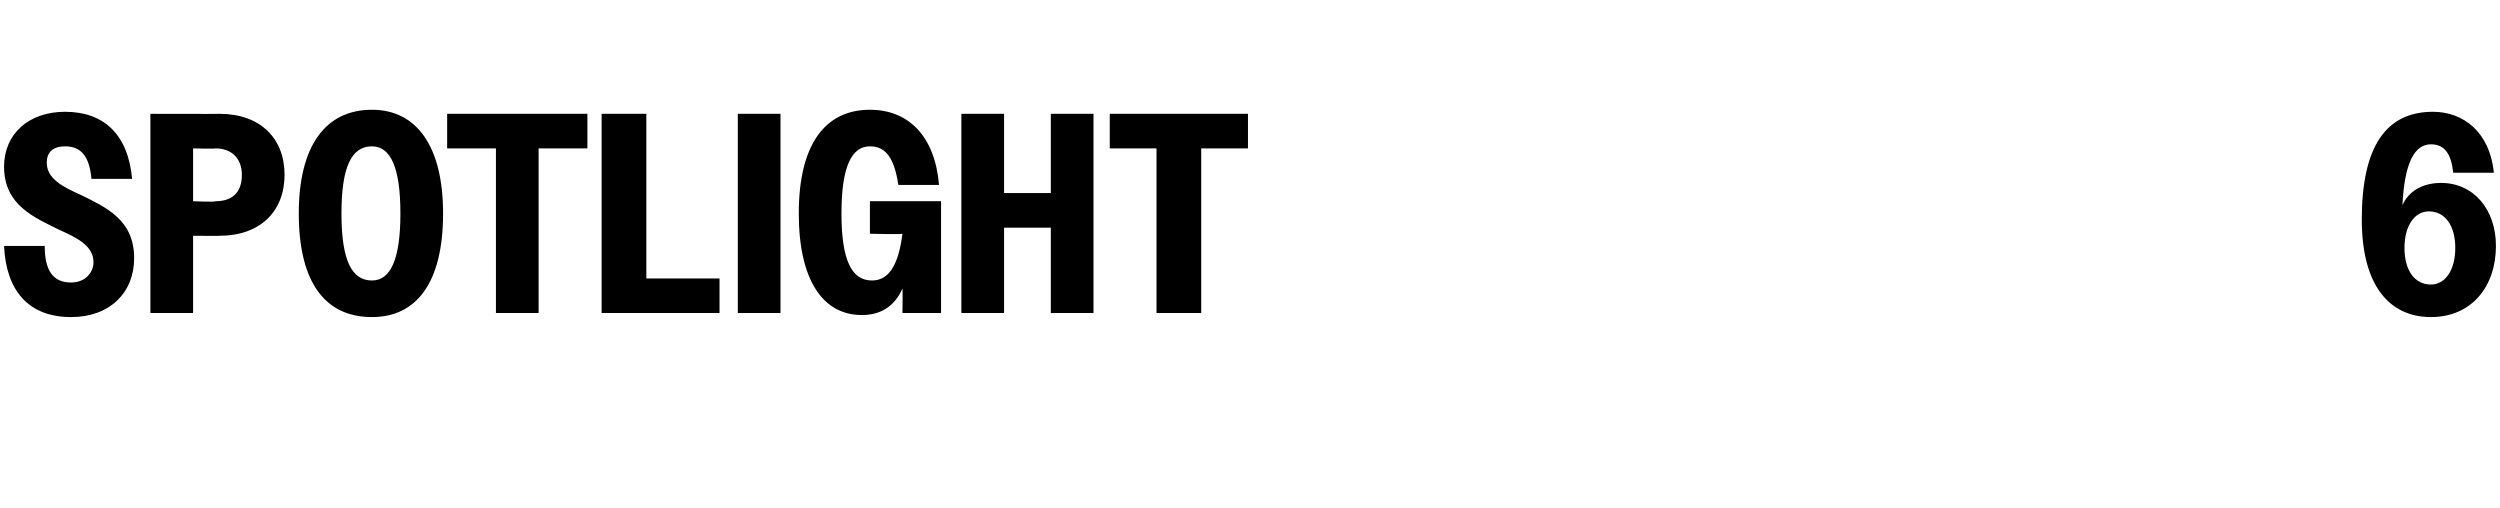 <?xml version="1.0" standalone="no"?>
<!DOCTYPE svg PUBLIC "-//W3C//DTD SVG 1.1//EN" "http://www.w3.org/Graphics/SVG/1.1/DTD/svg11.dtd">
<svg xmlns="http://www.w3.org/2000/svg" version="1.1" width="123px" height="25px" viewBox="0 -1 123 25" style="top:-1px">
  <desc>Spotlight 6</desc>
  <defs/>
  <g id="Polygon61811">
    <path d="M 0.2 11.1 C 0.2 11.1 2.2 11.1 2.2 11.1 C 2.2 12.3 2.6 12.9 3.5 12.9 C 4.2 12.9 4.6 12.4 4.6 11.9 C 4.6 11.1 3.8 10.7 2.9 10.3 C 1.7 9.7 0.2 9.1 0.2 7.2 C 0.2 5.6 1.4 4.5 3.2 4.5 C 5.1 4.5 6.3 5.6 6.5 7.8 C 6.5 7.8 4.5 7.8 4.5 7.8 C 4.4 6.7 4 6.2 3.2 6.2 C 2.6 6.2 2.3 6.5 2.3 7 C 2.3 7.8 3.1 8.2 4 8.6 C 5.2 9.2 6.6 9.8 6.6 11.7 C 6.6 13.4 5.4 14.6 3.5 14.6 C 1.4 14.6 0.3 13.3 0.2 11.1 Z M 7.4 4.6 C 7.4 4.6 10.81 4.61 10.8 4.6 C 12.8 4.6 14 5.8 14 7.6 C 14 9.4 12.8 10.6 10.8 10.6 C 10.85 10.61 9.5 10.6 9.5 10.6 L 9.5 14.4 L 7.4 14.4 L 7.4 4.6 Z M 9.5 6.3 L 9.5 8.9 C 9.5 8.9 10.63 8.95 10.6 8.9 C 11.4 8.9 11.9 8.5 11.9 7.6 C 11.9 6.8 11.4 6.3 10.6 6.3 C 10.63 6.33 9.5 6.3 9.5 6.3 Z M 14.7 9.5 C 14.7 6.2 16 4.4 18.3 4.4 C 20.5 4.4 21.8 6.2 21.8 9.5 C 21.8 12.9 20.5 14.6 18.3 14.6 C 16 14.6 14.7 12.9 14.7 9.5 Z M 19.7 9.5 C 19.7 7.2 19.2 6.2 18.3 6.2 C 17.3 6.2 16.8 7.2 16.8 9.5 C 16.8 11.8 17.3 12.8 18.3 12.8 C 19.2 12.8 19.7 11.8 19.7 9.5 Z M 24.4 6.3 L 22 6.3 L 22 4.6 L 28.9 4.6 L 28.9 6.3 L 26.5 6.3 L 26.5 14.4 L 24.4 14.4 L 24.4 6.3 Z M 29.6 4.6 L 31.8 4.6 L 31.8 12.7 L 35.4 12.7 L 35.4 14.4 L 29.6 14.4 L 29.6 4.6 Z M 36.3 4.6 L 38.4 4.6 L 38.4 14.4 L 36.3 14.4 L 36.3 4.6 Z M 44.4 13.2 C 44 14.1 43.3 14.5 42.4 14.5 C 40.5 14.5 39.3 12.8 39.3 9.5 C 39.3 6.1 40.6 4.4 42.8 4.4 C 44.7 4.4 46 5.7 46.2 8.1 C 46.2 8.1 44.2 8.1 44.2 8.1 C 44 6.8 43.6 6.2 42.8 6.2 C 41.9 6.2 41.4 7.2 41.4 9.5 C 41.4 11.8 41.9 12.8 42.9 12.8 C 43.7 12.8 44.2 12.1 44.4 10.5 C 44.37 10.54 42.8 10.5 42.8 10.5 L 42.8 8.9 L 46.3 8.9 L 46.3 14.4 L 44.4 14.4 C 44.4 14.4 44.42 13.17 44.4 13.2 Z M 47.3 4.6 L 49.4 4.6 L 49.4 8.5 L 51.7 8.5 L 51.7 4.6 L 53.8 4.6 L 53.8 14.4 L 51.7 14.4 L 51.7 10.2 L 49.4 10.2 L 49.4 14.4 L 47.3 14.4 L 47.3 4.6 Z M 56.9 6.3 L 54.6 6.3 L 54.6 4.6 L 61.4 4.6 L 61.4 6.3 L 59.1 6.3 L 59.1 14.4 L 56.9 14.4 L 56.9 6.3 Z M 116.2 9.8 C 116.2 6.2 117.4 4.5 119.7 4.5 C 121.2 4.5 122.5 5.5 122.7 7.5 C 122.7 7.5 120.7 7.5 120.7 7.5 C 120.6 6.6 120.3 6.1 119.6 6.1 C 118.8 6.1 118.3 7 118.2 9.1 C 118.5 8.4 119.2 8 120.1 8 C 121.7 8 122.8 9.3 122.8 11.1 C 122.8 13.1 121.6 14.6 119.6 14.6 C 117.6 14.6 116.2 13.1 116.2 9.8 Z M 120.8 11.2 C 120.8 10.1 120.3 9.4 119.5 9.4 C 118.8 9.4 118.3 10.1 118.3 11.2 C 118.3 12.3 118.8 13 119.6 13 C 120.3 13 120.8 12.3 120.8 11.2 Z " stroke="none" fill="#000"/>
  </g>
</svg>